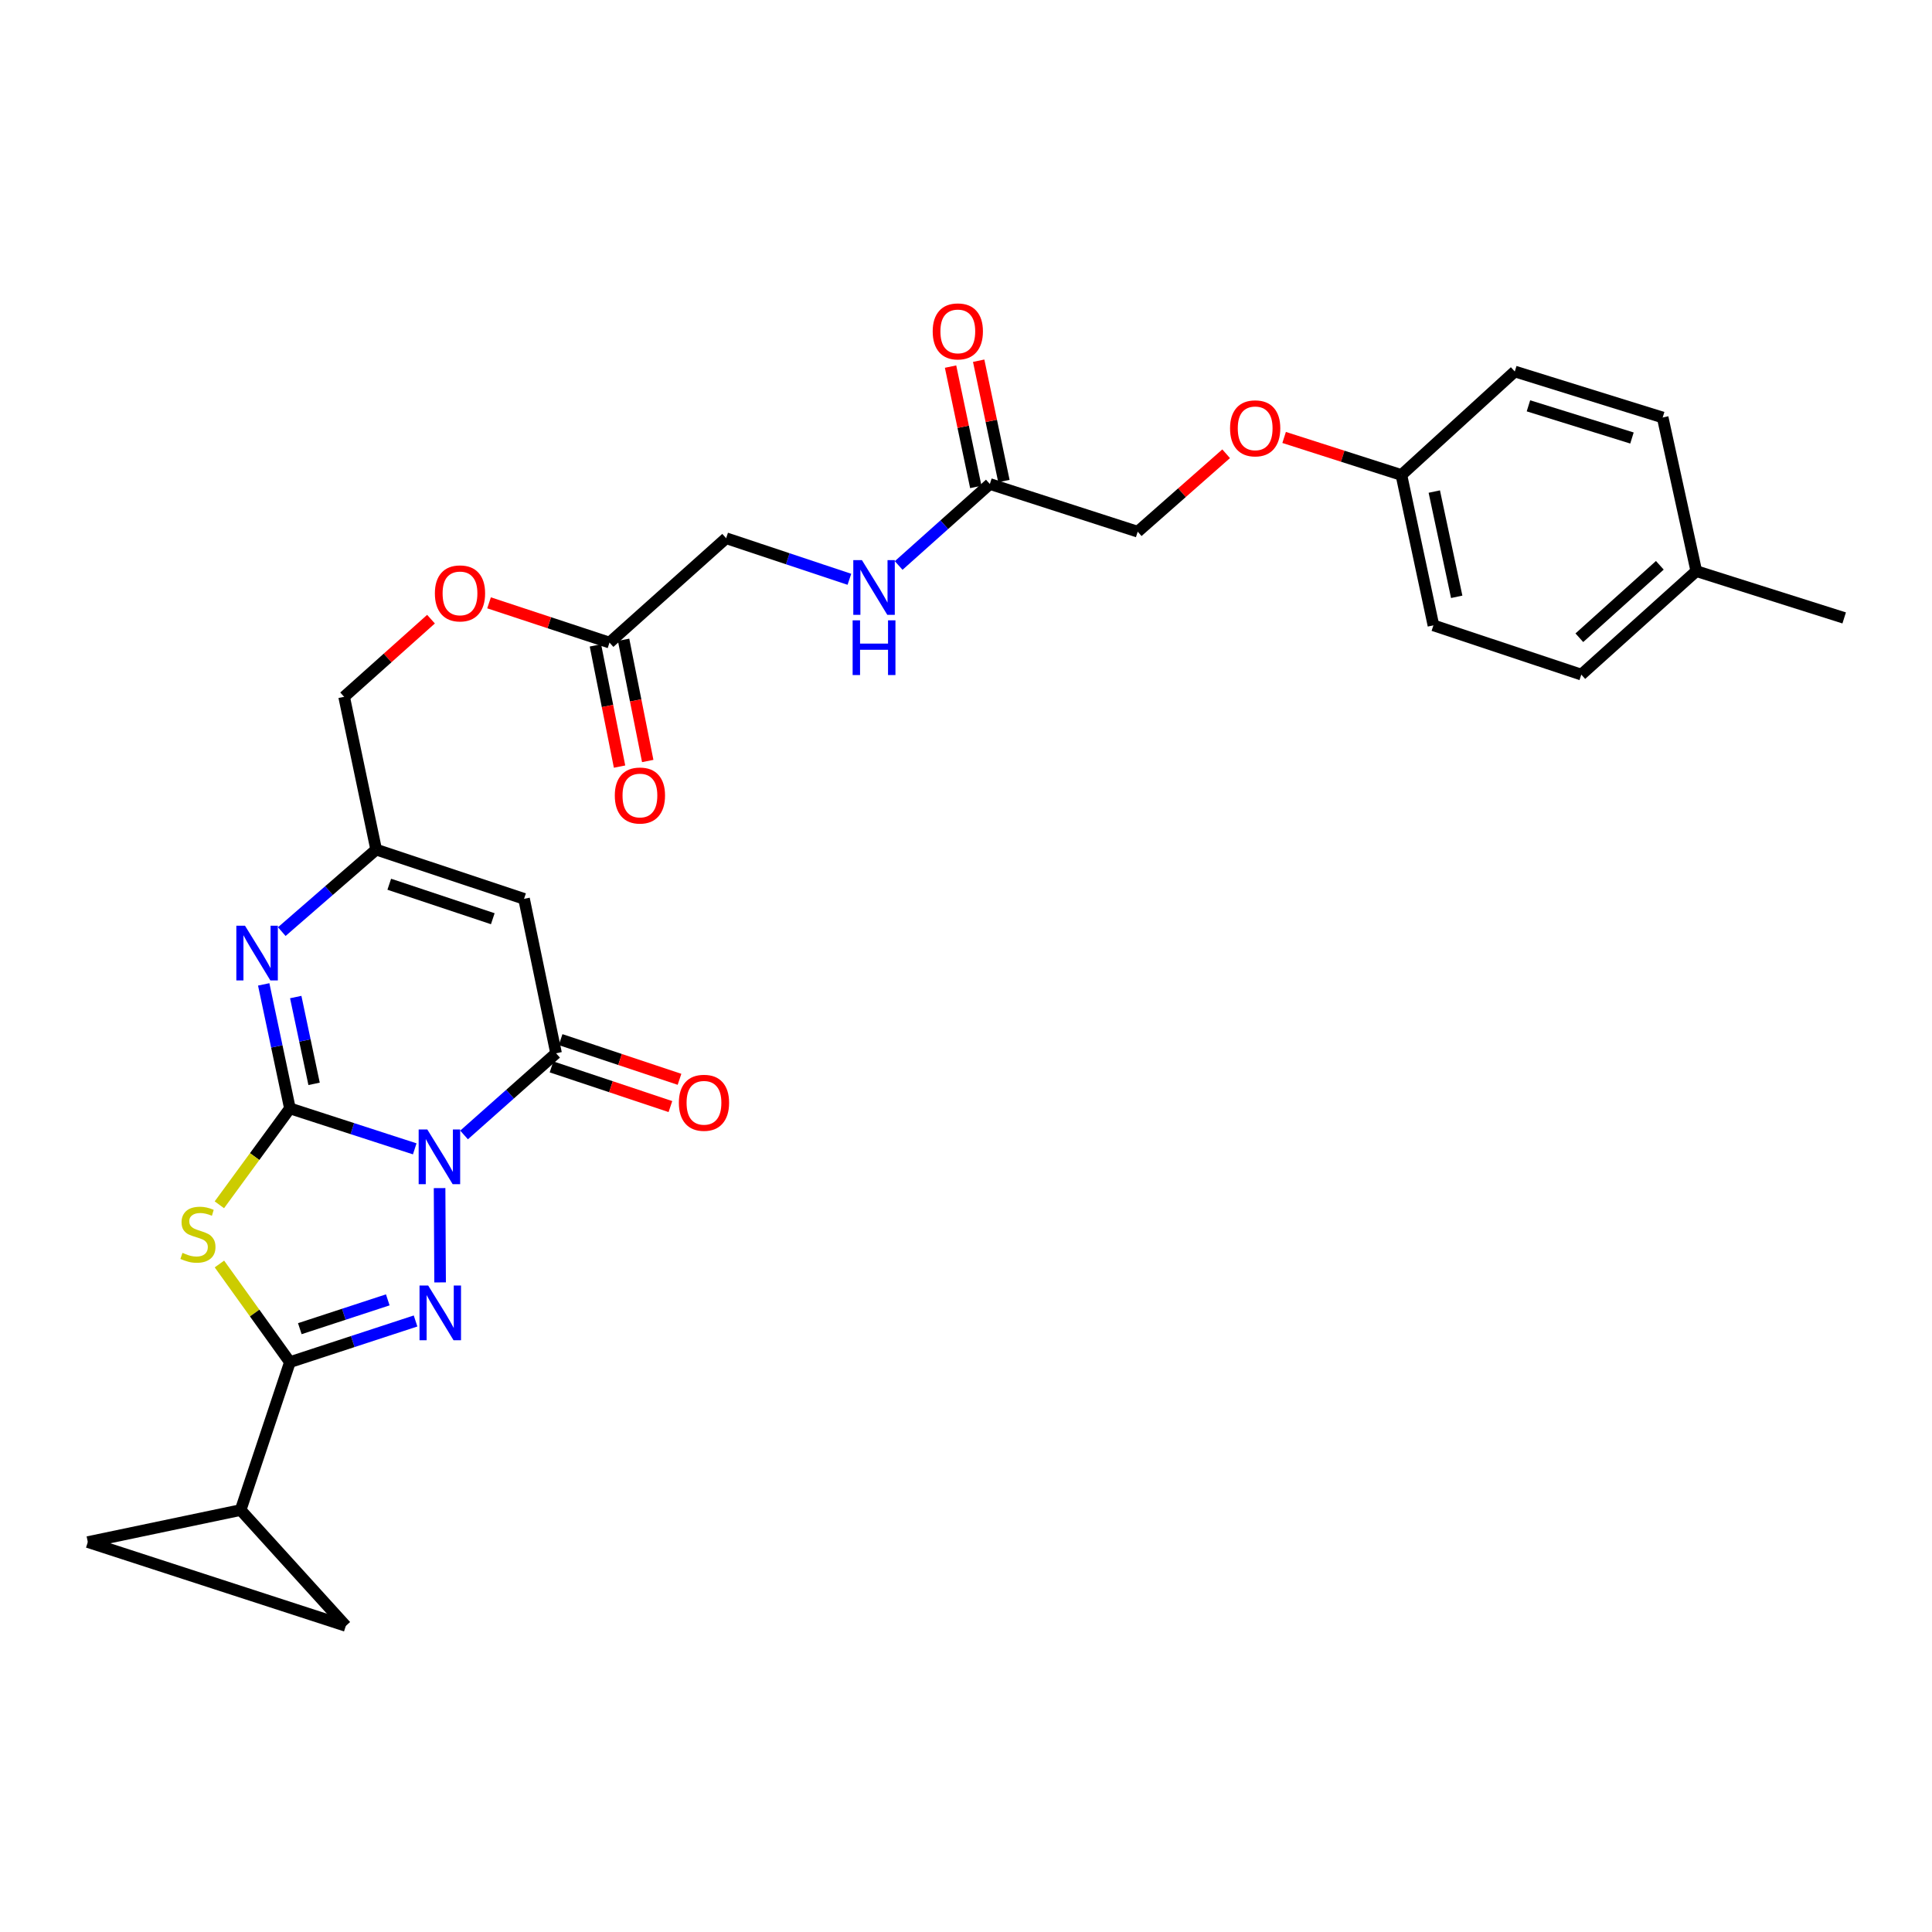 <?xml version='1.0' encoding='iso-8859-1'?>
<svg version='1.1' baseProfile='full'
              xmlns='http://www.w3.org/2000/svg'
                      xmlns:rdkit='http://www.rdkit.org/xml'
                      xmlns:xlink='http://www.w3.org/1999/xlink'
                  xml:space='preserve'
width='1000px' height='1000px' viewBox='0 0 1000 1000'>
<!-- END OF HEADER -->
<rect style='opacity:1.0;fill:#FFFFFF;stroke:none' width='1000' height='1000' x='0' y='0'> </rect>
<path class='bond-0' d='M 214.664,594.64 L 182.361,584.169' style='fill:none;fill-rule:evenodd;stroke:#0000FF;stroke-width:6px;stroke-linecap:butt;stroke-linejoin:miter;stroke-opacity:1' />
<path class='bond-0' d='M 182.361,584.169 L 150.057,573.698' style='fill:none;fill-rule:evenodd;stroke:#000000;stroke-width:6px;stroke-linecap:butt;stroke-linejoin:miter;stroke-opacity:1' />
<path class='bond-1' d='M 227.527,614.96 L 227.797,663.773' style='fill:none;fill-rule:evenodd;stroke:#0000FF;stroke-width:6px;stroke-linecap:butt;stroke-linejoin:miter;stroke-opacity:1' />
<path class='bond-4' d='M 240.197,587.453 L 264.009,566.312' style='fill:none;fill-rule:evenodd;stroke:#0000FF;stroke-width:6px;stroke-linecap:butt;stroke-linejoin:miter;stroke-opacity:1' />
<path class='bond-4' d='M 264.009,566.312 L 287.821,545.17' style='fill:none;fill-rule:evenodd;stroke:#000000;stroke-width:6px;stroke-linecap:butt;stroke-linejoin:miter;stroke-opacity:1' />
<path class='bond-2' d='M 150.057,573.698 L 131.802,598.645' style='fill:none;fill-rule:evenodd;stroke:#000000;stroke-width:6px;stroke-linecap:butt;stroke-linejoin:miter;stroke-opacity:1' />
<path class='bond-2' d='M 131.802,598.645 L 113.547,623.593' style='fill:none;fill-rule:evenodd;stroke:#CCCC00;stroke-width:6px;stroke-linecap:butt;stroke-linejoin:miter;stroke-opacity:1' />
<path class='bond-5' d='M 150.057,573.698 L 143.276,541.607' style='fill:none;fill-rule:evenodd;stroke:#000000;stroke-width:6px;stroke-linecap:butt;stroke-linejoin:miter;stroke-opacity:1' />
<path class='bond-5' d='M 143.276,541.607 L 136.495,509.517' style='fill:none;fill-rule:evenodd;stroke:#0000FF;stroke-width:6px;stroke-linecap:butt;stroke-linejoin:miter;stroke-opacity:1' />
<path class='bond-5' d='M 162.568,560.997 L 157.821,538.534' style='fill:none;fill-rule:evenodd;stroke:#000000;stroke-width:6px;stroke-linecap:butt;stroke-linejoin:miter;stroke-opacity:1' />
<path class='bond-5' d='M 157.821,538.534 L 153.074,516.07' style='fill:none;fill-rule:evenodd;stroke:#0000FF;stroke-width:6px;stroke-linecap:butt;stroke-linejoin:miter;stroke-opacity:1' />
<path class='bond-3' d='M 215.096,683.737 L 182.577,694.39' style='fill:none;fill-rule:evenodd;stroke:#0000FF;stroke-width:6px;stroke-linecap:butt;stroke-linejoin:miter;stroke-opacity:1' />
<path class='bond-3' d='M 182.577,694.39 L 150.057,705.044' style='fill:none;fill-rule:evenodd;stroke:#000000;stroke-width:6px;stroke-linecap:butt;stroke-linejoin:miter;stroke-opacity:1' />
<path class='bond-3' d='M 200.712,672.805 L 177.949,680.263' style='fill:none;fill-rule:evenodd;stroke:#0000FF;stroke-width:6px;stroke-linecap:butt;stroke-linejoin:miter;stroke-opacity:1' />
<path class='bond-3' d='M 177.949,680.263 L 155.185,687.72' style='fill:none;fill-rule:evenodd;stroke:#000000;stroke-width:6px;stroke-linecap:butt;stroke-linejoin:miter;stroke-opacity:1' />
<path class='bond-29' d='M 113.572,654.24 L 131.815,679.642' style='fill:none;fill-rule:evenodd;stroke:#CCCC00;stroke-width:6px;stroke-linecap:butt;stroke-linejoin:miter;stroke-opacity:1' />
<path class='bond-29' d='M 131.815,679.642 L 150.057,705.044' style='fill:none;fill-rule:evenodd;stroke:#000000;stroke-width:6px;stroke-linecap:butt;stroke-linejoin:miter;stroke-opacity:1' />
<path class='bond-8' d='M 150.057,705.044 L 124.553,781.598' style='fill:none;fill-rule:evenodd;stroke:#000000;stroke-width:6px;stroke-linecap:butt;stroke-linejoin:miter;stroke-opacity:1' />
<path class='bond-6' d='M 287.821,545.17 L 271.245,465.246' style='fill:none;fill-rule:evenodd;stroke:#000000;stroke-width:6px;stroke-linecap:butt;stroke-linejoin:miter;stroke-opacity:1' />
<path class='bond-13' d='M 285.468,552.222 L 316.237,562.489' style='fill:none;fill-rule:evenodd;stroke:#000000;stroke-width:6px;stroke-linecap:butt;stroke-linejoin:miter;stroke-opacity:1' />
<path class='bond-13' d='M 316.237,562.489 L 347.005,572.756' style='fill:none;fill-rule:evenodd;stroke:#FF0000;stroke-width:6px;stroke-linecap:butt;stroke-linejoin:miter;stroke-opacity:1' />
<path class='bond-13' d='M 290.174,538.119 L 320.942,548.387' style='fill:none;fill-rule:evenodd;stroke:#000000;stroke-width:6px;stroke-linecap:butt;stroke-linejoin:miter;stroke-opacity:1' />
<path class='bond-13' d='M 320.942,548.387 L 351.711,558.654' style='fill:none;fill-rule:evenodd;stroke:#FF0000;stroke-width:6px;stroke-linecap:butt;stroke-linejoin:miter;stroke-opacity:1' />
<path class='bond-30' d='M 145.849,482.197 L 170.274,460.973' style='fill:none;fill-rule:evenodd;stroke:#0000FF;stroke-width:6px;stroke-linecap:butt;stroke-linejoin:miter;stroke-opacity:1' />
<path class='bond-30' d='M 170.274,460.973 L 194.698,439.75' style='fill:none;fill-rule:evenodd;stroke:#000000;stroke-width:6px;stroke-linecap:butt;stroke-linejoin:miter;stroke-opacity:1' />
<path class='bond-7' d='M 271.245,465.246 L 194.698,439.75' style='fill:none;fill-rule:evenodd;stroke:#000000;stroke-width:6px;stroke-linecap:butt;stroke-linejoin:miter;stroke-opacity:1' />
<path class='bond-7' d='M 255.065,475.526 L 201.482,457.679' style='fill:none;fill-rule:evenodd;stroke:#000000;stroke-width:6px;stroke-linecap:butt;stroke-linejoin:miter;stroke-opacity:1' />
<path class='bond-18' d='M 194.698,439.75 L 178.122,360.668' style='fill:none;fill-rule:evenodd;stroke:#000000;stroke-width:6px;stroke-linecap:butt;stroke-linejoin:miter;stroke-opacity:1' />
<path class='bond-9' d='M 124.553,781.598 L 45.455,798.175' style='fill:none;fill-rule:evenodd;stroke:#000000;stroke-width:6px;stroke-linecap:butt;stroke-linejoin:miter;stroke-opacity:1' />
<path class='bond-10' d='M 124.553,781.598 L 178.989,841.569' style='fill:none;fill-rule:evenodd;stroke:#000000;stroke-width:6px;stroke-linecap:butt;stroke-linejoin:miter;stroke-opacity:1' />
<path class='bond-31' d='M 45.455,798.175 L 178.989,841.569' style='fill:none;fill-rule:evenodd;stroke:#000000;stroke-width:6px;stroke-linecap:butt;stroke-linejoin:miter;stroke-opacity:1' />
<path class='bond-11' d='M 512.348,250.515 L 488.75,271.606' style='fill:none;fill-rule:evenodd;stroke:#000000;stroke-width:6px;stroke-linecap:butt;stroke-linejoin:miter;stroke-opacity:1' />
<path class='bond-11' d='M 488.75,271.606 L 465.152,292.697' style='fill:none;fill-rule:evenodd;stroke:#0000FF;stroke-width:6px;stroke-linecap:butt;stroke-linejoin:miter;stroke-opacity:1' />
<path class='bond-15' d='M 519.622,248.989 L 513.09,217.846' style='fill:none;fill-rule:evenodd;stroke:#000000;stroke-width:6px;stroke-linecap:butt;stroke-linejoin:miter;stroke-opacity:1' />
<path class='bond-15' d='M 513.09,217.846 L 506.558,186.703' style='fill:none;fill-rule:evenodd;stroke:#FF0000;stroke-width:6px;stroke-linecap:butt;stroke-linejoin:miter;stroke-opacity:1' />
<path class='bond-15' d='M 505.073,252.041 L 498.54,220.898' style='fill:none;fill-rule:evenodd;stroke:#000000;stroke-width:6px;stroke-linecap:butt;stroke-linejoin:miter;stroke-opacity:1' />
<path class='bond-15' d='M 498.54,220.898 L 492.008,189.755' style='fill:none;fill-rule:evenodd;stroke:#FF0000;stroke-width:6px;stroke-linecap:butt;stroke-linejoin:miter;stroke-opacity:1' />
<path class='bond-21' d='M 512.348,250.515 L 588.877,275.202' style='fill:none;fill-rule:evenodd;stroke:#000000;stroke-width:6px;stroke-linecap:butt;stroke-linejoin:miter;stroke-opacity:1' />
<path class='bond-12' d='M 315.481,332.603 L 284.305,322.312' style='fill:none;fill-rule:evenodd;stroke:#000000;stroke-width:6px;stroke-linecap:butt;stroke-linejoin:miter;stroke-opacity:1' />
<path class='bond-12' d='M 284.305,322.312 L 253.13,312.021' style='fill:none;fill-rule:evenodd;stroke:#FF0000;stroke-width:6px;stroke-linecap:butt;stroke-linejoin:miter;stroke-opacity:1' />
<path class='bond-16' d='M 308.191,334.055 L 314.436,365.424' style='fill:none;fill-rule:evenodd;stroke:#000000;stroke-width:6px;stroke-linecap:butt;stroke-linejoin:miter;stroke-opacity:1' />
<path class='bond-16' d='M 314.436,365.424 L 320.681,396.793' style='fill:none;fill-rule:evenodd;stroke:#FF0000;stroke-width:6px;stroke-linecap:butt;stroke-linejoin:miter;stroke-opacity:1' />
<path class='bond-16' d='M 322.771,331.152 L 329.016,362.521' style='fill:none;fill-rule:evenodd;stroke:#000000;stroke-width:6px;stroke-linecap:butt;stroke-linejoin:miter;stroke-opacity:1' />
<path class='bond-16' d='M 329.016,362.521 L 335.261,393.89' style='fill:none;fill-rule:evenodd;stroke:#FF0000;stroke-width:6px;stroke-linecap:butt;stroke-linejoin:miter;stroke-opacity:1' />
<path class='bond-19' d='M 315.481,332.603 L 375.848,278.58' style='fill:none;fill-rule:evenodd;stroke:#000000;stroke-width:6px;stroke-linecap:butt;stroke-linejoin:miter;stroke-opacity:1' />
<path class='bond-14' d='M 439.645,299.841 L 407.746,289.21' style='fill:none;fill-rule:evenodd;stroke:#0000FF;stroke-width:6px;stroke-linecap:butt;stroke-linejoin:miter;stroke-opacity:1' />
<path class='bond-14' d='M 407.746,289.21 L 375.848,278.58' style='fill:none;fill-rule:evenodd;stroke:#000000;stroke-width:6px;stroke-linecap:butt;stroke-linejoin:miter;stroke-opacity:1' />
<path class='bond-17' d='M 223.081,320.477 L 200.602,340.572' style='fill:none;fill-rule:evenodd;stroke:#FF0000;stroke-width:6px;stroke-linecap:butt;stroke-linejoin:miter;stroke-opacity:1' />
<path class='bond-17' d='M 200.602,340.572 L 178.122,360.668' style='fill:none;fill-rule:evenodd;stroke:#000000;stroke-width:6px;stroke-linecap:butt;stroke-linejoin:miter;stroke-opacity:1' />
<path class='bond-20' d='M 634.647,234.866 L 611.762,255.034' style='fill:none;fill-rule:evenodd;stroke:#FF0000;stroke-width:6px;stroke-linecap:butt;stroke-linejoin:miter;stroke-opacity:1' />
<path class='bond-20' d='M 611.762,255.034 L 588.877,275.202' style='fill:none;fill-rule:evenodd;stroke:#000000;stroke-width:6px;stroke-linecap:butt;stroke-linejoin:miter;stroke-opacity:1' />
<path class='bond-22' d='M 664.66,226.423 L 695.01,236.14' style='fill:none;fill-rule:evenodd;stroke:#FF0000;stroke-width:6px;stroke-linecap:butt;stroke-linejoin:miter;stroke-opacity:1' />
<path class='bond-22' d='M 695.01,236.14 L 725.361,245.857' style='fill:none;fill-rule:evenodd;stroke:#000000;stroke-width:6px;stroke-linecap:butt;stroke-linejoin:miter;stroke-opacity:1' />
<path class='bond-24' d='M 725.361,245.857 L 784.051,192.288' style='fill:none;fill-rule:evenodd;stroke:#000000;stroke-width:6px;stroke-linecap:butt;stroke-linejoin:miter;stroke-opacity:1' />
<path class='bond-25' d='M 725.361,245.857 L 741.937,323.683' style='fill:none;fill-rule:evenodd;stroke:#000000;stroke-width:6px;stroke-linecap:butt;stroke-linejoin:miter;stroke-opacity:1' />
<path class='bond-25' d='M 742.388,254.434 L 753.991,308.912' style='fill:none;fill-rule:evenodd;stroke:#000000;stroke-width:6px;stroke-linecap:butt;stroke-linejoin:miter;stroke-opacity:1' />
<path class='bond-23' d='M 877.999,295.61 L 818.483,349.179' style='fill:none;fill-rule:evenodd;stroke:#000000;stroke-width:6px;stroke-linecap:butt;stroke-linejoin:miter;stroke-opacity:1' />
<path class='bond-23' d='M 859.126,292.596 L 817.465,330.094' style='fill:none;fill-rule:evenodd;stroke:#000000;stroke-width:6px;stroke-linecap:butt;stroke-linejoin:miter;stroke-opacity:1' />
<path class='bond-28' d='M 877.999,295.61 L 954.545,319.834' style='fill:none;fill-rule:evenodd;stroke:#000000;stroke-width:6px;stroke-linecap:butt;stroke-linejoin:miter;stroke-opacity:1' />
<path class='bond-32' d='M 877.999,295.61 L 860.597,216.091' style='fill:none;fill-rule:evenodd;stroke:#000000;stroke-width:6px;stroke-linecap:butt;stroke-linejoin:miter;stroke-opacity:1' />
<path class='bond-27' d='M 784.051,192.288 L 860.597,216.091' style='fill:none;fill-rule:evenodd;stroke:#000000;stroke-width:6px;stroke-linecap:butt;stroke-linejoin:miter;stroke-opacity:1' />
<path class='bond-27' d='M 791.118,210.054 L 844.701,226.716' style='fill:none;fill-rule:evenodd;stroke:#000000;stroke-width:6px;stroke-linecap:butt;stroke-linejoin:miter;stroke-opacity:1' />
<path class='bond-26' d='M 741.937,323.683 L 818.483,349.179' style='fill:none;fill-rule:evenodd;stroke:#000000;stroke-width:6px;stroke-linecap:butt;stroke-linejoin:miter;stroke-opacity:1' />
<path  class='atom-0' d='M 221.178 584.621
L 230.458 599.621
Q 231.378 601.101, 232.858 603.781
Q 234.338 606.461, 234.418 606.621
L 234.418 584.621
L 238.178 584.621
L 238.178 612.941
L 234.298 612.941
L 224.338 596.541
Q 223.178 594.621, 221.938 592.421
Q 220.738 590.221, 220.378 589.541
L 220.378 612.941
L 216.698 612.941
L 216.698 584.621
L 221.178 584.621
' fill='#0000FF'/>
<path  class='atom-2' d='M 221.624 665.388
L 230.904 680.388
Q 231.824 681.868, 233.304 684.548
Q 234.784 687.228, 234.864 687.388
L 234.864 665.388
L 238.624 665.388
L 238.624 693.708
L 234.744 693.708
L 224.784 677.308
Q 223.624 675.388, 222.384 673.188
Q 221.184 670.988, 220.824 670.308
L 220.824 693.708
L 217.144 693.708
L 217.144 665.388
L 221.624 665.388
' fill='#0000FF'/>
<path  class='atom-3' d='M 94.451 648.476
Q 94.771 648.596, 96.091 649.156
Q 97.411 649.716, 98.851 650.076
Q 100.331 650.396, 101.771 650.396
Q 104.451 650.396, 106.011 649.116
Q 107.571 647.796, 107.571 645.516
Q 107.571 643.956, 106.771 642.996
Q 106.011 642.036, 104.811 641.516
Q 103.611 640.996, 101.611 640.396
Q 99.091 639.636, 97.571 638.916
Q 96.091 638.196, 95.011 636.676
Q 93.971 635.156, 93.971 632.596
Q 93.971 629.036, 96.371 626.836
Q 98.811 624.636, 103.611 624.636
Q 106.891 624.636, 110.611 626.196
L 109.691 629.276
Q 106.291 627.876, 103.731 627.876
Q 100.971 627.876, 99.451 629.036
Q 97.931 630.156, 97.971 632.116
Q 97.971 633.636, 98.731 634.556
Q 99.531 635.476, 100.651 635.996
Q 101.811 636.516, 103.731 637.116
Q 106.291 637.916, 107.811 638.716
Q 109.331 639.516, 110.411 641.156
Q 111.531 642.756, 111.531 645.516
Q 111.531 649.436, 108.891 651.556
Q 106.291 653.636, 101.931 653.636
Q 99.411 653.636, 97.491 653.076
Q 95.611 652.556, 93.371 651.636
L 94.451 648.476
' fill='#CCCC00'/>
<path  class='atom-6' d='M 126.808 479.143
L 136.088 494.143
Q 137.008 495.623, 138.488 498.303
Q 139.968 500.983, 140.048 501.143
L 140.048 479.143
L 143.808 479.143
L 143.808 507.463
L 139.928 507.463
L 129.968 491.063
Q 128.808 489.143, 127.568 486.943
Q 126.368 484.743, 126.008 484.063
L 126.008 507.463
L 122.328 507.463
L 122.328 479.143
L 126.808 479.143
' fill='#0000FF'/>
<path  class='atom-14' d='M 351.376 570.796
Q 351.376 563.996, 354.736 560.196
Q 358.096 556.396, 364.376 556.396
Q 370.656 556.396, 374.016 560.196
Q 377.376 563.996, 377.376 570.796
Q 377.376 577.676, 373.976 581.596
Q 370.576 585.476, 364.376 585.476
Q 358.136 585.476, 354.736 581.596
Q 351.376 577.716, 351.376 570.796
M 364.376 582.276
Q 368.696 582.276, 371.016 579.396
Q 373.376 576.476, 373.376 570.796
Q 373.376 565.236, 371.016 562.436
Q 368.696 559.596, 364.376 559.596
Q 360.056 559.596, 357.696 562.396
Q 355.376 565.196, 355.376 570.796
Q 355.376 576.516, 357.696 579.396
Q 360.056 582.276, 364.376 582.276
' fill='#FF0000'/>
<path  class='atom-15' d='M 446.142 289.932
L 455.422 304.932
Q 456.342 306.412, 457.822 309.092
Q 459.302 311.772, 459.382 311.932
L 459.382 289.932
L 463.142 289.932
L 463.142 318.252
L 459.262 318.252
L 449.302 301.852
Q 448.142 299.932, 446.902 297.732
Q 445.702 295.532, 445.342 294.852
L 445.342 318.252
L 441.662 318.252
L 441.662 289.932
L 446.142 289.932
' fill='#0000FF'/>
<path  class='atom-15' d='M 441.322 321.084
L 445.162 321.084
L 445.162 333.124
L 459.642 333.124
L 459.642 321.084
L 463.482 321.084
L 463.482 349.404
L 459.642 349.404
L 459.642 336.324
L 445.162 336.324
L 445.162 349.404
L 441.322 349.404
L 441.322 321.084
' fill='#0000FF'/>
<path  class='atom-16' d='M 482.763 171.53
Q 482.763 164.73, 486.123 160.93
Q 489.483 157.13, 495.763 157.13
Q 502.043 157.13, 505.403 160.93
Q 508.763 164.73, 508.763 171.53
Q 508.763 178.41, 505.363 182.33
Q 501.963 186.21, 495.763 186.21
Q 489.523 186.21, 486.123 182.33
Q 482.763 178.45, 482.763 171.53
M 495.763 183.01
Q 500.083 183.01, 502.403 180.13
Q 504.763 177.21, 504.763 171.53
Q 504.763 165.97, 502.403 163.17
Q 500.083 160.33, 495.763 160.33
Q 491.443 160.33, 489.083 163.13
Q 486.763 165.93, 486.763 171.53
Q 486.763 177.25, 489.083 180.13
Q 491.443 183.01, 495.763 183.01
' fill='#FF0000'/>
<path  class='atom-17' d='M 318.223 411.757
Q 318.223 404.957, 321.583 401.157
Q 324.943 397.357, 331.223 397.357
Q 337.503 397.357, 340.863 401.157
Q 344.223 404.957, 344.223 411.757
Q 344.223 418.637, 340.823 422.557
Q 337.423 426.437, 331.223 426.437
Q 324.983 426.437, 321.583 422.557
Q 318.223 418.677, 318.223 411.757
M 331.223 423.237
Q 335.543 423.237, 337.863 420.357
Q 340.223 417.437, 340.223 411.757
Q 340.223 406.197, 337.863 403.397
Q 335.543 400.557, 331.223 400.557
Q 326.903 400.557, 324.543 403.357
Q 322.223 406.157, 322.223 411.757
Q 322.223 417.477, 324.543 420.357
Q 326.903 423.237, 331.223 423.237
' fill='#FF0000'/>
<path  class='atom-18' d='M 225.092 307.138
Q 225.092 300.338, 228.452 296.538
Q 231.812 292.738, 238.092 292.738
Q 244.372 292.738, 247.732 296.538
Q 251.092 300.338, 251.092 307.138
Q 251.092 314.018, 247.692 317.938
Q 244.292 321.818, 238.092 321.818
Q 231.852 321.818, 228.452 317.938
Q 225.092 314.058, 225.092 307.138
M 238.092 318.618
Q 242.412 318.618, 244.732 315.738
Q 247.092 312.818, 247.092 307.138
Q 247.092 301.578, 244.732 298.778
Q 242.412 295.938, 238.092 295.938
Q 233.772 295.938, 231.412 298.738
Q 229.092 301.538, 229.092 307.138
Q 229.092 312.858, 231.412 315.738
Q 233.772 318.618, 238.092 318.618
' fill='#FF0000'/>
<path  class='atom-21' d='M 636.673 221.704
Q 636.673 214.904, 640.033 211.104
Q 643.393 207.304, 649.673 207.304
Q 655.953 207.304, 659.313 211.104
Q 662.673 214.904, 662.673 221.704
Q 662.673 228.584, 659.273 232.504
Q 655.873 236.384, 649.673 236.384
Q 643.433 236.384, 640.033 232.504
Q 636.673 228.624, 636.673 221.704
M 649.673 233.184
Q 653.993 233.184, 656.313 230.304
Q 658.673 227.384, 658.673 221.704
Q 658.673 216.144, 656.313 213.344
Q 653.993 210.504, 649.673 210.504
Q 645.353 210.504, 642.993 213.304
Q 640.673 216.104, 640.673 221.704
Q 640.673 227.424, 642.993 230.304
Q 645.353 233.184, 649.673 233.184
' fill='#FF0000'/>
</svg>
